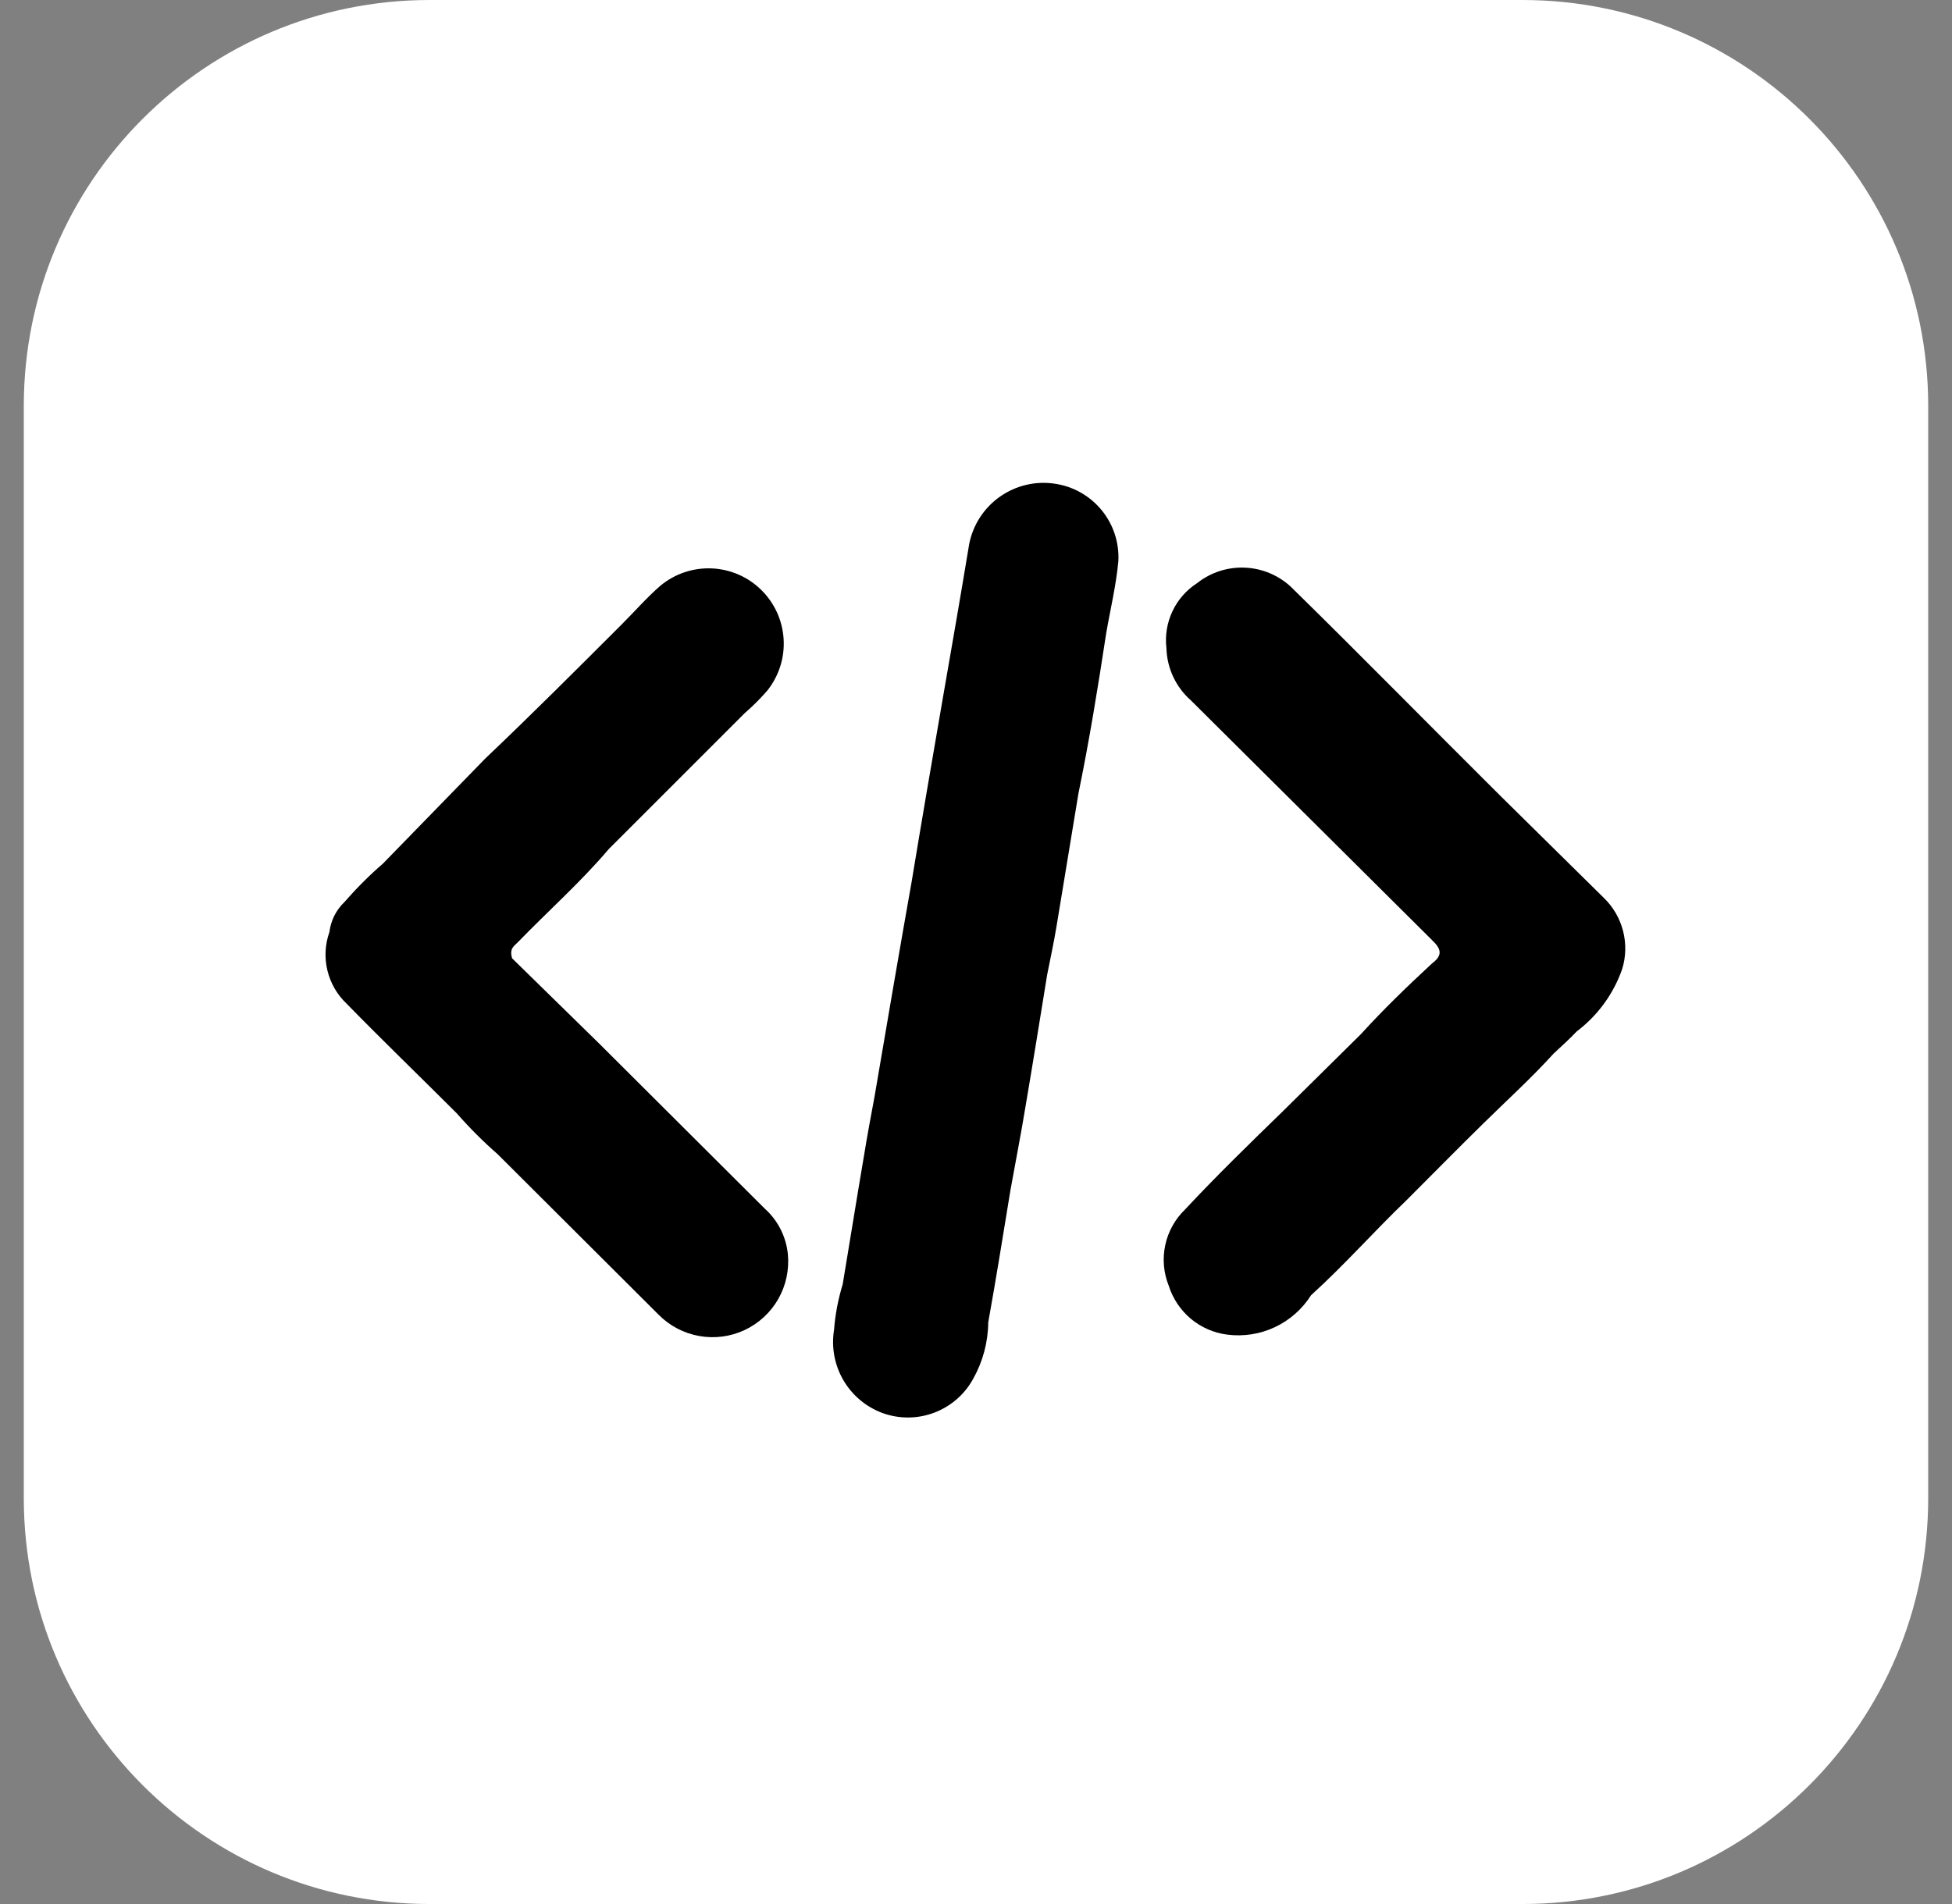 <svg width="41" height="40" viewBox="0 0 41 40" fill="none" xmlns="http://www.w3.org/2000/svg">
<rect x="0" y="0" width="41" height="40" fill="#808080" stroke="none"/>
<g clip-path="url(#clip0_2493_315)">
<path d="M31.976 0H9.024C4.316 0 0.5 3.816 0.5 8.524V31.476C0.5 36.184 4.316 40 9.024 40H31.976C36.684 40 40.5 36.184 40.5 31.476V8.524C40.5 3.816 36.684 0 31.976 0Z" fill="white"/>
<path d="M33.681 18.857L31.509 16.714C30.024 15.238 28.586 13.771 27.11 12.324C26.845 12.08 26.502 11.939 26.143 11.925C25.783 11.911 25.43 12.025 25.148 12.248C24.922 12.392 24.741 12.598 24.627 12.84C24.512 13.083 24.468 13.353 24.5 13.619C24.506 13.827 24.555 14.032 24.643 14.22C24.732 14.409 24.858 14.577 25.014 14.714L30.081 19.752C30.271 19.933 30.309 20.067 30.081 20.238C29.567 20.714 29.071 21.191 28.586 21.724L26.967 23.324C26.262 24.01 25.557 24.695 24.89 25.41C24.681 25.612 24.536 25.872 24.475 26.157C24.414 26.442 24.439 26.739 24.548 27.01C24.633 27.28 24.794 27.521 25.011 27.704C25.229 27.886 25.494 28.002 25.776 28.038C26.118 28.082 26.466 28.028 26.778 27.881C27.09 27.734 27.354 27.501 27.538 27.21C28.233 26.581 28.862 25.867 29.538 25.219C30.071 24.686 30.605 24.143 31.148 23.61C31.691 23.076 32.157 22.657 32.633 22.133C32.795 21.981 32.967 21.829 33.119 21.667C33.558 21.335 33.889 20.881 34.071 20.362C34.153 20.1 34.159 19.82 34.09 19.554C34.021 19.288 33.88 19.047 33.681 18.857Z" fill="black"/>
<path d="M10.881 19.79C11.519 19.133 12.205 18.524 12.786 17.838C13.738 16.886 14.69 15.933 15.643 14.981C15.813 14.834 15.972 14.675 16.119 14.505C16.362 14.198 16.484 13.813 16.459 13.423C16.435 13.032 16.267 12.665 15.987 12.391C15.708 12.117 15.337 11.957 14.946 11.941C14.555 11.925 14.172 12.055 13.871 12.305C13.586 12.552 13.329 12.848 13.052 13.124C12.1 14.076 11.148 15.028 10.195 15.933L8.043 18.143C7.754 18.393 7.484 18.664 7.233 18.952C7.059 19.119 6.948 19.341 6.919 19.581C6.827 19.84 6.812 20.12 6.877 20.387C6.941 20.654 7.081 20.897 7.281 21.086C8.043 21.866 8.824 22.619 9.595 23.39C9.862 23.695 10.148 23.981 10.452 24.247L13.833 27.619C14.064 27.853 14.363 28.01 14.686 28.067C15.01 28.125 15.344 28.081 15.642 27.941C15.94 27.801 16.186 27.572 16.349 27.286C16.511 27 16.58 26.67 16.548 26.343C16.51 25.976 16.337 25.636 16.062 25.39L12.586 21.924L10.757 20.133C10.69 19.914 10.814 19.866 10.881 19.79Z" fill="black"/>
<path d="M22.157 10.162C21.752 10.1 21.338 10.198 21.003 10.434C20.667 10.67 20.436 11.026 20.357 11.429C20.176 12.524 19.986 13.619 19.795 14.714C19.576 15.981 19.357 17.257 19.148 18.524C18.881 20.029 18.624 21.543 18.367 23.048C18.29 23.457 18.214 23.867 18.148 24.276C17.995 25.171 17.852 26.076 17.7 26.981C17.605 27.291 17.544 27.61 17.519 27.933C17.459 28.298 17.527 28.673 17.713 28.993C17.899 29.313 18.191 29.558 18.538 29.686C18.89 29.813 19.275 29.81 19.625 29.677C19.974 29.544 20.265 29.291 20.443 28.962C20.645 28.601 20.753 28.195 20.757 27.781C20.928 26.829 21.071 25.933 21.224 25C21.328 24.419 21.443 23.838 21.538 23.257C21.7 22.305 21.843 21.41 21.995 20.476C22.062 20.133 22.138 19.791 22.195 19.438L22.652 16.667C22.881 15.552 23.062 14.438 23.233 13.314C23.319 12.809 23.443 12.305 23.49 11.79C23.511 11.402 23.386 11.019 23.139 10.718C22.893 10.417 22.542 10.218 22.157 10.162Z" fill="black"/>
</g>
<defs>
<clipPath id="clip0_2493_315">
<rect width="40" height="40" fill="white" transform="translate(0.5)"/>
</clipPath>
</defs>
</svg>
